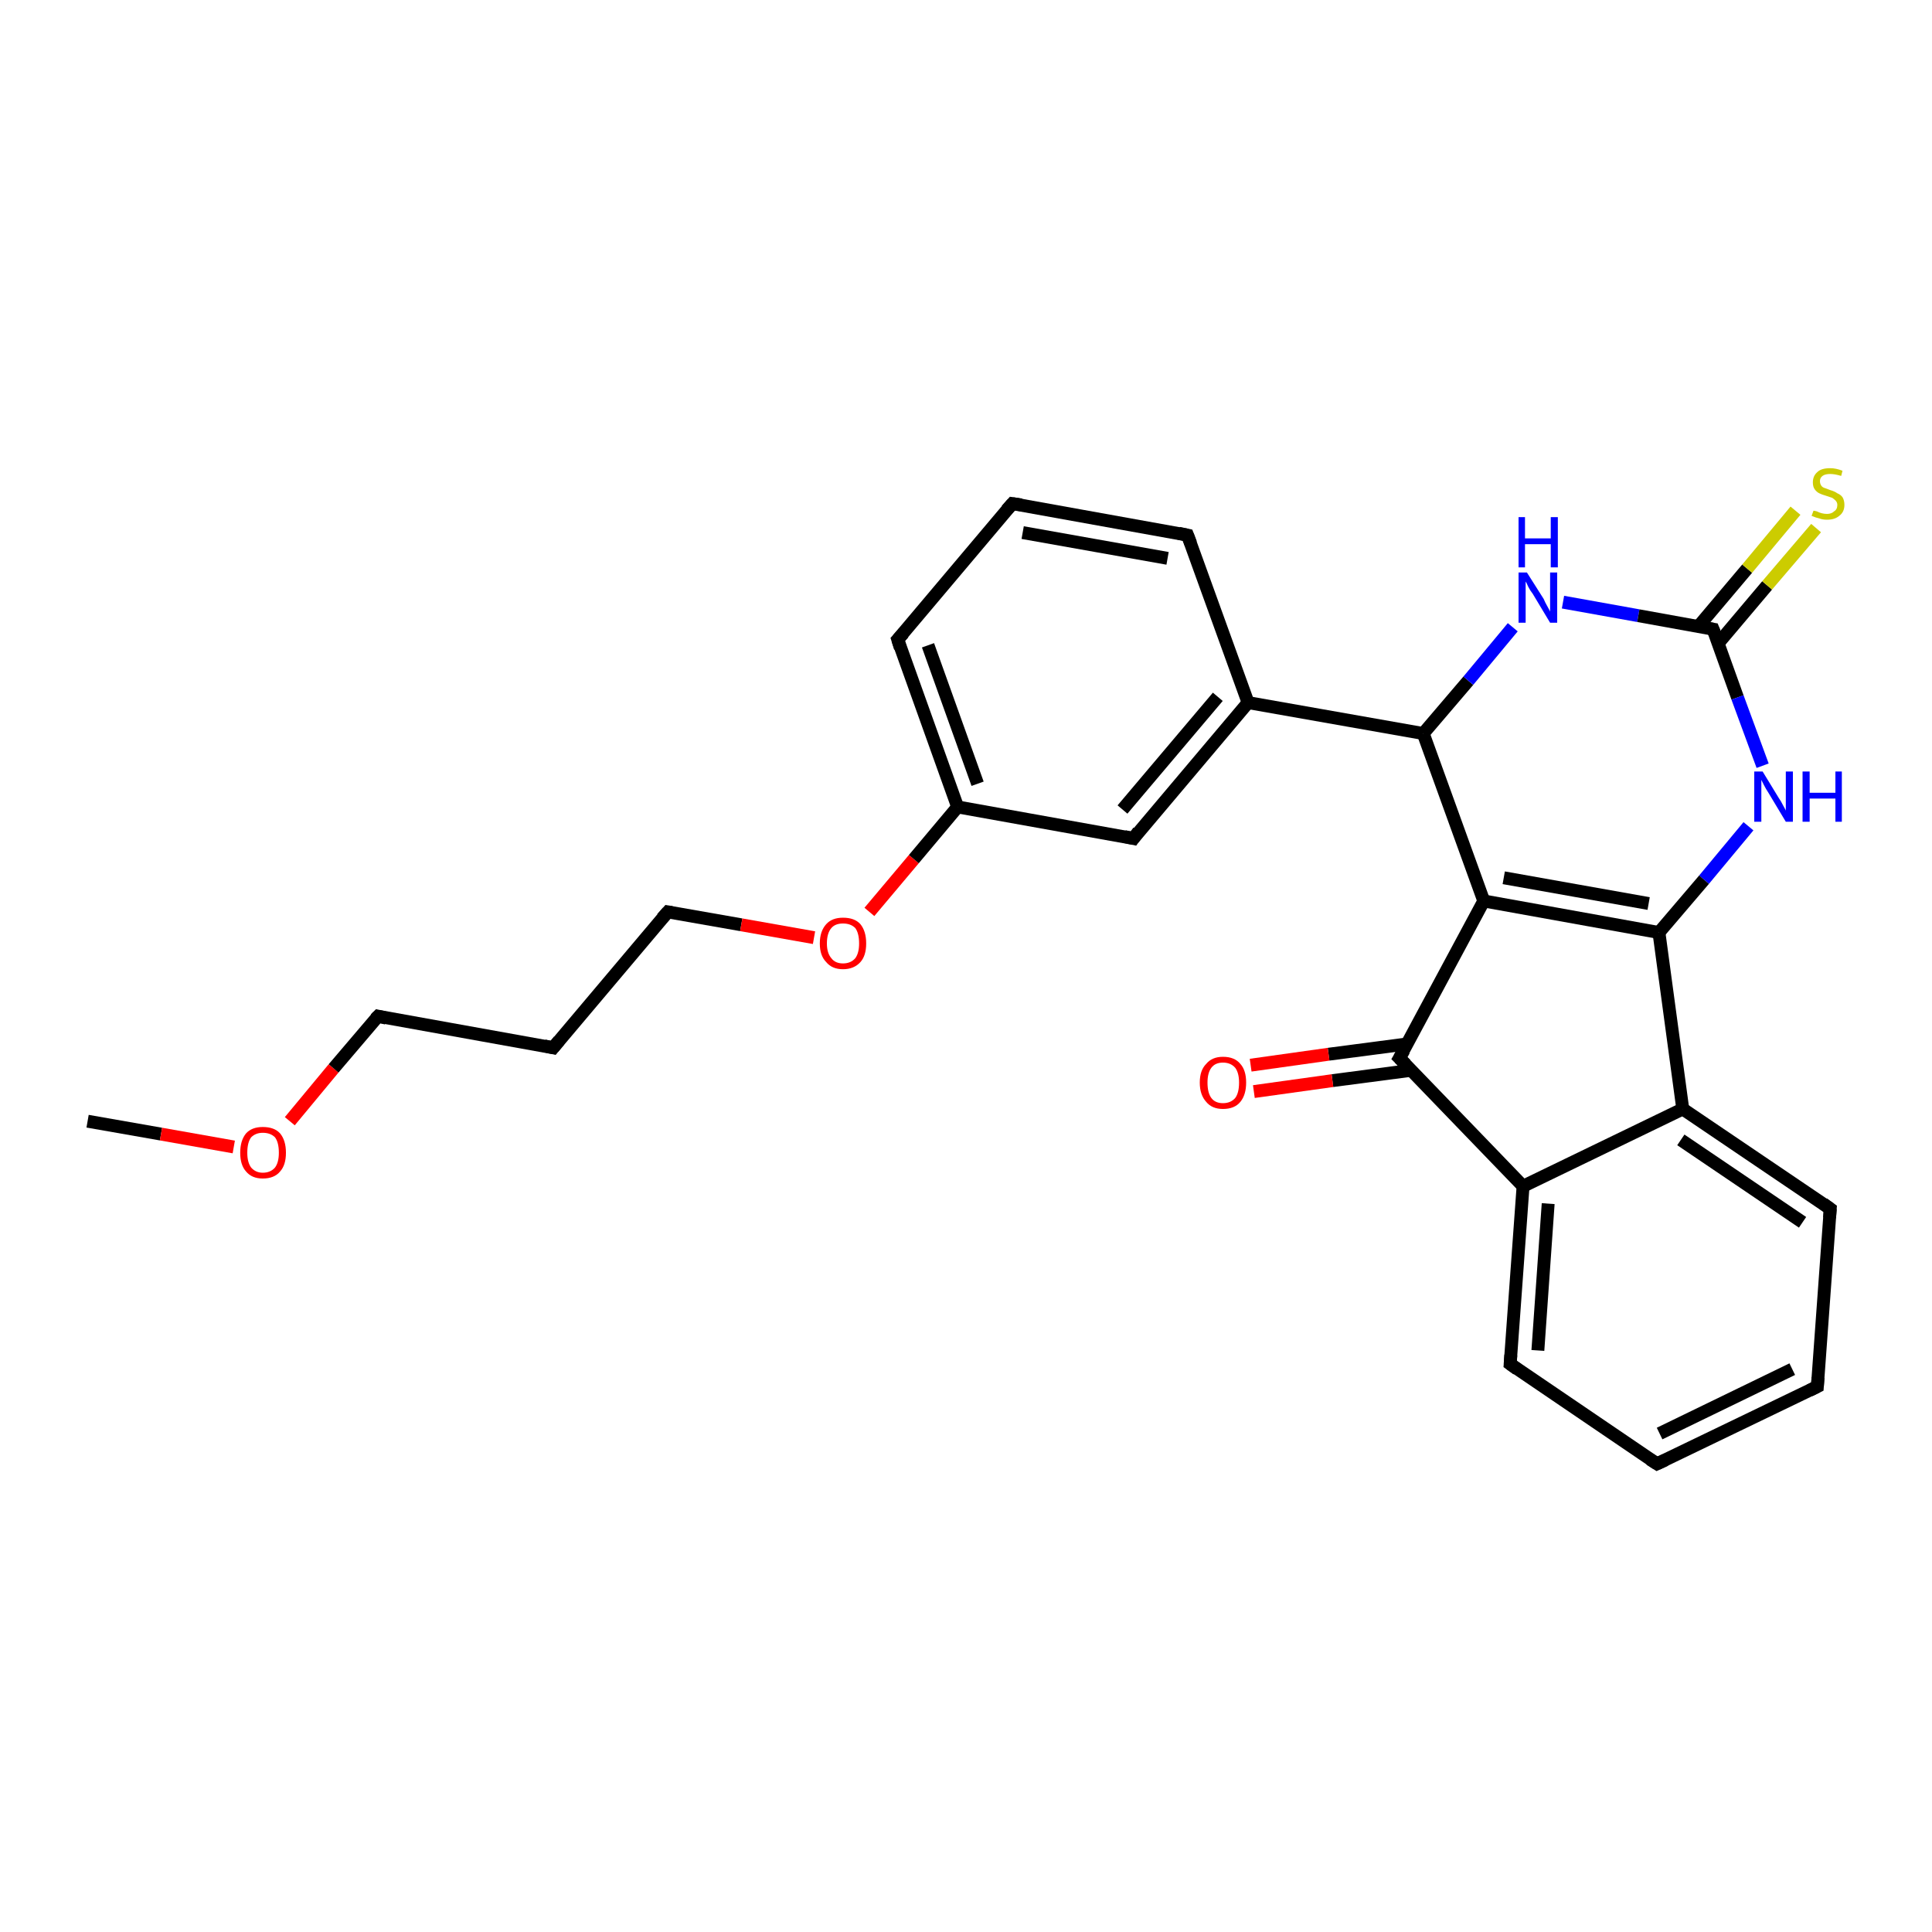 <?xml version='1.0' encoding='iso-8859-1'?>
<svg version='1.1' baseProfile='full'
              xmlns='http://www.w3.org/2000/svg'
                      xmlns:rdkit='http://www.rdkit.org/xml'
                      xmlns:xlink='http://www.w3.org/1999/xlink'
                  xml:space='preserve'
width='300px' height='300px' viewBox='0 0 300 300'>
<!-- END OF HEADER -->
<rect style='opacity:1.0;fill:#FFFFFF;stroke:none' width='300.0' height='300.0' x='0.0' y='0.0'> </rect>
<path class='bond-0 atom-0 atom-1' d='M 13.6,174.1 L 25.0,176.1' style='fill:none;fill-rule:evenodd;stroke:#000000;stroke-width:2.0px;stroke-linecap:butt;stroke-linejoin:miter;stroke-opacity:1' />
<path class='bond-0 atom-0 atom-1' d='M 25.0,176.1 L 36.3,178.1' style='fill:none;fill-rule:evenodd;stroke:#FF0000;stroke-width:2.0px;stroke-linecap:butt;stroke-linejoin:miter;stroke-opacity:1' />
<path class='bond-1 atom-1 atom-2' d='M 45.0,174.1 L 51.8,165.9' style='fill:none;fill-rule:evenodd;stroke:#FF0000;stroke-width:2.0px;stroke-linecap:butt;stroke-linejoin:miter;stroke-opacity:1' />
<path class='bond-1 atom-1 atom-2' d='M 51.8,165.9 L 58.7,157.8' style='fill:none;fill-rule:evenodd;stroke:#000000;stroke-width:2.0px;stroke-linecap:butt;stroke-linejoin:miter;stroke-opacity:1' />
<path class='bond-2 atom-2 atom-3' d='M 58.7,157.8 L 85.9,162.7' style='fill:none;fill-rule:evenodd;stroke:#000000;stroke-width:2.0px;stroke-linecap:butt;stroke-linejoin:miter;stroke-opacity:1' />
<path class='bond-3 atom-3 atom-4' d='M 85.9,162.7 L 103.7,141.6' style='fill:none;fill-rule:evenodd;stroke:#000000;stroke-width:2.0px;stroke-linecap:butt;stroke-linejoin:miter;stroke-opacity:1' />
<path class='bond-4 atom-4 atom-5' d='M 103.7,141.6 L 115.1,143.6' style='fill:none;fill-rule:evenodd;stroke:#000000;stroke-width:2.0px;stroke-linecap:butt;stroke-linejoin:miter;stroke-opacity:1' />
<path class='bond-4 atom-4 atom-5' d='M 115.1,143.6 L 126.4,145.6' style='fill:none;fill-rule:evenodd;stroke:#FF0000;stroke-width:2.0px;stroke-linecap:butt;stroke-linejoin:miter;stroke-opacity:1' />
<path class='bond-5 atom-5 atom-6' d='M 135.0,141.6 L 141.9,133.4' style='fill:none;fill-rule:evenodd;stroke:#FF0000;stroke-width:2.0px;stroke-linecap:butt;stroke-linejoin:miter;stroke-opacity:1' />
<path class='bond-5 atom-5 atom-6' d='M 141.9,133.4 L 148.7,125.3' style='fill:none;fill-rule:evenodd;stroke:#000000;stroke-width:2.0px;stroke-linecap:butt;stroke-linejoin:miter;stroke-opacity:1' />
<path class='bond-6 atom-6 atom-7' d='M 148.7,125.3 L 139.4,99.3' style='fill:none;fill-rule:evenodd;stroke:#000000;stroke-width:2.0px;stroke-linecap:butt;stroke-linejoin:miter;stroke-opacity:1' />
<path class='bond-6 atom-6 atom-7' d='M 151.8,121.7 L 144.1,100.2' style='fill:none;fill-rule:evenodd;stroke:#000000;stroke-width:2.0px;stroke-linecap:butt;stroke-linejoin:miter;stroke-opacity:1' />
<path class='bond-7 atom-7 atom-8' d='M 139.4,99.3 L 157.2,78.2' style='fill:none;fill-rule:evenodd;stroke:#000000;stroke-width:2.0px;stroke-linecap:butt;stroke-linejoin:miter;stroke-opacity:1' />
<path class='bond-8 atom-8 atom-9' d='M 157.2,78.2 L 184.4,83.1' style='fill:none;fill-rule:evenodd;stroke:#000000;stroke-width:2.0px;stroke-linecap:butt;stroke-linejoin:miter;stroke-opacity:1' />
<path class='bond-8 atom-8 atom-9' d='M 158.8,82.7 L 181.3,86.7' style='fill:none;fill-rule:evenodd;stroke:#000000;stroke-width:2.0px;stroke-linecap:butt;stroke-linejoin:miter;stroke-opacity:1' />
<path class='bond-9 atom-9 atom-10' d='M 184.4,83.1 L 193.8,109.1' style='fill:none;fill-rule:evenodd;stroke:#000000;stroke-width:2.0px;stroke-linecap:butt;stroke-linejoin:miter;stroke-opacity:1' />
<path class='bond-10 atom-10 atom-11' d='M 193.8,109.1 L 176.0,130.2' style='fill:none;fill-rule:evenodd;stroke:#000000;stroke-width:2.0px;stroke-linecap:butt;stroke-linejoin:miter;stroke-opacity:1' />
<path class='bond-10 atom-10 atom-11' d='M 189.1,108.2 L 174.3,125.7' style='fill:none;fill-rule:evenodd;stroke:#000000;stroke-width:2.0px;stroke-linecap:butt;stroke-linejoin:miter;stroke-opacity:1' />
<path class='bond-11 atom-10 atom-12' d='M 193.8,109.1 L 221.0,113.9' style='fill:none;fill-rule:evenodd;stroke:#000000;stroke-width:2.0px;stroke-linecap:butt;stroke-linejoin:miter;stroke-opacity:1' />
<path class='bond-12 atom-12 atom-13' d='M 221.0,113.9 L 228.0,105.7' style='fill:none;fill-rule:evenodd;stroke:#000000;stroke-width:2.0px;stroke-linecap:butt;stroke-linejoin:miter;stroke-opacity:1' />
<path class='bond-12 atom-12 atom-13' d='M 228.0,105.7 L 234.9,97.4' style='fill:none;fill-rule:evenodd;stroke:#0000FF;stroke-width:2.0px;stroke-linecap:butt;stroke-linejoin:miter;stroke-opacity:1' />
<path class='bond-13 atom-13 atom-14' d='M 242.7,93.5 L 254.4,95.6' style='fill:none;fill-rule:evenodd;stroke:#0000FF;stroke-width:2.0px;stroke-linecap:butt;stroke-linejoin:miter;stroke-opacity:1' />
<path class='bond-13 atom-13 atom-14' d='M 254.4,95.6 L 266.0,97.7' style='fill:none;fill-rule:evenodd;stroke:#000000;stroke-width:2.0px;stroke-linecap:butt;stroke-linejoin:miter;stroke-opacity:1' />
<path class='bond-14 atom-14 atom-15' d='M 266.8,99.9 L 274.4,90.9' style='fill:none;fill-rule:evenodd;stroke:#000000;stroke-width:2.0px;stroke-linecap:butt;stroke-linejoin:miter;stroke-opacity:1' />
<path class='bond-14 atom-14 atom-15' d='M 274.4,90.9 L 282.0,82.0' style='fill:none;fill-rule:evenodd;stroke:#CCCC00;stroke-width:2.0px;stroke-linecap:butt;stroke-linejoin:miter;stroke-opacity:1' />
<path class='bond-14 atom-14 atom-15' d='M 263.7,97.3 L 271.3,88.3' style='fill:none;fill-rule:evenodd;stroke:#000000;stroke-width:2.0px;stroke-linecap:butt;stroke-linejoin:miter;stroke-opacity:1' />
<path class='bond-14 atom-14 atom-15' d='M 271.3,88.3 L 278.8,79.3' style='fill:none;fill-rule:evenodd;stroke:#CCCC00;stroke-width:2.0px;stroke-linecap:butt;stroke-linejoin:miter;stroke-opacity:1' />
<path class='bond-15 atom-14 atom-16' d='M 266.0,97.7 L 269.8,108.3' style='fill:none;fill-rule:evenodd;stroke:#000000;stroke-width:2.0px;stroke-linecap:butt;stroke-linejoin:miter;stroke-opacity:1' />
<path class='bond-15 atom-14 atom-16' d='M 269.8,108.3 L 273.7,118.9' style='fill:none;fill-rule:evenodd;stroke:#0000FF;stroke-width:2.0px;stroke-linecap:butt;stroke-linejoin:miter;stroke-opacity:1' />
<path class='bond-16 atom-16 atom-17' d='M 271.5,128.3 L 264.6,136.6' style='fill:none;fill-rule:evenodd;stroke:#0000FF;stroke-width:2.0px;stroke-linecap:butt;stroke-linejoin:miter;stroke-opacity:1' />
<path class='bond-16 atom-16 atom-17' d='M 264.6,136.6 L 257.6,144.8' style='fill:none;fill-rule:evenodd;stroke:#000000;stroke-width:2.0px;stroke-linecap:butt;stroke-linejoin:miter;stroke-opacity:1' />
<path class='bond-17 atom-17 atom-18' d='M 257.6,144.8 L 230.4,139.9' style='fill:none;fill-rule:evenodd;stroke:#000000;stroke-width:2.0px;stroke-linecap:butt;stroke-linejoin:miter;stroke-opacity:1' />
<path class='bond-17 atom-17 atom-18' d='M 256.0,140.3 L 233.5,136.3' style='fill:none;fill-rule:evenodd;stroke:#000000;stroke-width:2.0px;stroke-linecap:butt;stroke-linejoin:miter;stroke-opacity:1' />
<path class='bond-18 atom-18 atom-19' d='M 230.4,139.9 L 217.3,164.3' style='fill:none;fill-rule:evenodd;stroke:#000000;stroke-width:2.0px;stroke-linecap:butt;stroke-linejoin:miter;stroke-opacity:1' />
<path class='bond-19 atom-19 atom-20' d='M 218.5,162.1 L 206.3,163.7' style='fill:none;fill-rule:evenodd;stroke:#000000;stroke-width:2.0px;stroke-linecap:butt;stroke-linejoin:miter;stroke-opacity:1' />
<path class='bond-19 atom-19 atom-20' d='M 206.3,163.7 L 194.2,165.4' style='fill:none;fill-rule:evenodd;stroke:#FF0000;stroke-width:2.0px;stroke-linecap:butt;stroke-linejoin:miter;stroke-opacity:1' />
<path class='bond-19 atom-19 atom-20' d='M 219.1,166.2 L 206.9,167.8' style='fill:none;fill-rule:evenodd;stroke:#000000;stroke-width:2.0px;stroke-linecap:butt;stroke-linejoin:miter;stroke-opacity:1' />
<path class='bond-19 atom-19 atom-20' d='M 206.9,167.8 L 194.7,169.5' style='fill:none;fill-rule:evenodd;stroke:#FF0000;stroke-width:2.0px;stroke-linecap:butt;stroke-linejoin:miter;stroke-opacity:1' />
<path class='bond-20 atom-19 atom-21' d='M 217.3,164.3 L 236.5,184.2' style='fill:none;fill-rule:evenodd;stroke:#000000;stroke-width:2.0px;stroke-linecap:butt;stroke-linejoin:miter;stroke-opacity:1' />
<path class='bond-21 atom-21 atom-22' d='M 236.5,184.2 L 234.5,211.8' style='fill:none;fill-rule:evenodd;stroke:#000000;stroke-width:2.0px;stroke-linecap:butt;stroke-linejoin:miter;stroke-opacity:1' />
<path class='bond-21 atom-21 atom-22' d='M 240.4,186.9 L 238.8,209.7' style='fill:none;fill-rule:evenodd;stroke:#000000;stroke-width:2.0px;stroke-linecap:butt;stroke-linejoin:miter;stroke-opacity:1' />
<path class='bond-22 atom-22 atom-23' d='M 234.5,211.8 L 257.3,227.3' style='fill:none;fill-rule:evenodd;stroke:#000000;stroke-width:2.0px;stroke-linecap:butt;stroke-linejoin:miter;stroke-opacity:1' />
<path class='bond-23 atom-23 atom-24' d='M 257.3,227.3 L 282.2,215.3' style='fill:none;fill-rule:evenodd;stroke:#000000;stroke-width:2.0px;stroke-linecap:butt;stroke-linejoin:miter;stroke-opacity:1' />
<path class='bond-23 atom-23 atom-24' d='M 257.7,222.6 L 278.3,212.6' style='fill:none;fill-rule:evenodd;stroke:#000000;stroke-width:2.0px;stroke-linecap:butt;stroke-linejoin:miter;stroke-opacity:1' />
<path class='bond-24 atom-24 atom-25' d='M 282.2,215.3 L 284.2,187.7' style='fill:none;fill-rule:evenodd;stroke:#000000;stroke-width:2.0px;stroke-linecap:butt;stroke-linejoin:miter;stroke-opacity:1' />
<path class='bond-25 atom-25 atom-26' d='M 284.2,187.7 L 261.3,172.2' style='fill:none;fill-rule:evenodd;stroke:#000000;stroke-width:2.0px;stroke-linecap:butt;stroke-linejoin:miter;stroke-opacity:1' />
<path class='bond-25 atom-25 atom-26' d='M 279.9,189.8 L 261.0,177.0' style='fill:none;fill-rule:evenodd;stroke:#000000;stroke-width:2.0px;stroke-linecap:butt;stroke-linejoin:miter;stroke-opacity:1' />
<path class='bond-26 atom-11 atom-6' d='M 176.0,130.2 L 148.7,125.3' style='fill:none;fill-rule:evenodd;stroke:#000000;stroke-width:2.0px;stroke-linecap:butt;stroke-linejoin:miter;stroke-opacity:1' />
<path class='bond-27 atom-18 atom-12' d='M 230.4,139.9 L 221.0,113.9' style='fill:none;fill-rule:evenodd;stroke:#000000;stroke-width:2.0px;stroke-linecap:butt;stroke-linejoin:miter;stroke-opacity:1' />
<path class='bond-28 atom-26 atom-21' d='M 261.3,172.2 L 236.5,184.2' style='fill:none;fill-rule:evenodd;stroke:#000000;stroke-width:2.0px;stroke-linecap:butt;stroke-linejoin:miter;stroke-opacity:1' />
<path class='bond-29 atom-26 atom-17' d='M 261.3,172.2 L 257.6,144.8' style='fill:none;fill-rule:evenodd;stroke:#000000;stroke-width:2.0px;stroke-linecap:butt;stroke-linejoin:miter;stroke-opacity:1' />
<path d='M 58.3,158.2 L 58.7,157.8 L 60.0,158.1' style='fill:none;stroke:#000000;stroke-width:2.0px;stroke-linecap:butt;stroke-linejoin:miter;stroke-opacity:1;' />
<path d='M 84.5,162.4 L 85.9,162.7 L 86.8,161.6' style='fill:none;stroke:#000000;stroke-width:2.0px;stroke-linecap:butt;stroke-linejoin:miter;stroke-opacity:1;' />
<path d='M 102.8,142.6 L 103.7,141.6 L 104.3,141.7' style='fill:none;stroke:#000000;stroke-width:2.0px;stroke-linecap:butt;stroke-linejoin:miter;stroke-opacity:1;' />
<path d='M 139.8,100.6 L 139.4,99.3 L 140.3,98.3' style='fill:none;stroke:#000000;stroke-width:2.0px;stroke-linecap:butt;stroke-linejoin:miter;stroke-opacity:1;' />
<path d='M 156.3,79.2 L 157.2,78.2 L 158.6,78.4' style='fill:none;stroke:#000000;stroke-width:2.0px;stroke-linecap:butt;stroke-linejoin:miter;stroke-opacity:1;' />
<path d='M 183.0,82.8 L 184.4,83.1 L 184.9,84.4' style='fill:none;stroke:#000000;stroke-width:2.0px;stroke-linecap:butt;stroke-linejoin:miter;stroke-opacity:1;' />
<path d='M 176.8,129.1 L 176.0,130.2 L 174.6,129.9' style='fill:none;stroke:#000000;stroke-width:2.0px;stroke-linecap:butt;stroke-linejoin:miter;stroke-opacity:1;' />
<path d='M 265.4,97.6 L 266.0,97.7 L 266.2,98.2' style='fill:none;stroke:#000000;stroke-width:2.0px;stroke-linecap:butt;stroke-linejoin:miter;stroke-opacity:1;' />
<path d='M 218.0,163.1 L 217.3,164.3 L 218.3,165.3' style='fill:none;stroke:#000000;stroke-width:2.0px;stroke-linecap:butt;stroke-linejoin:miter;stroke-opacity:1;' />
<path d='M 234.6,210.4 L 234.5,211.8 L 235.6,212.6' style='fill:none;stroke:#000000;stroke-width:2.0px;stroke-linecap:butt;stroke-linejoin:miter;stroke-opacity:1;' />
<path d='M 256.2,226.6 L 257.3,227.3 L 258.6,226.7' style='fill:none;stroke:#000000;stroke-width:2.0px;stroke-linecap:butt;stroke-linejoin:miter;stroke-opacity:1;' />
<path d='M 281.0,215.9 L 282.2,215.3 L 282.3,213.9' style='fill:none;stroke:#000000;stroke-width:2.0px;stroke-linecap:butt;stroke-linejoin:miter;stroke-opacity:1;' />
<path d='M 284.1,189.1 L 284.2,187.7 L 283.1,186.9' style='fill:none;stroke:#000000;stroke-width:2.0px;stroke-linecap:butt;stroke-linejoin:miter;stroke-opacity:1;' />
<path class='atom-1' d='M 37.3 179.0
Q 37.3 177.1, 38.2 176.0
Q 39.1 175.0, 40.8 175.0
Q 42.6 175.0, 43.5 176.0
Q 44.4 177.1, 44.4 179.0
Q 44.4 180.9, 43.5 181.9
Q 42.6 183.0, 40.8 183.0
Q 39.1 183.0, 38.2 181.9
Q 37.3 180.9, 37.3 179.0
M 40.8 182.1
Q 42.0 182.1, 42.7 181.3
Q 43.3 180.5, 43.3 179.0
Q 43.3 177.4, 42.7 176.6
Q 42.0 175.9, 40.8 175.9
Q 39.7 175.9, 39.0 176.6
Q 38.4 177.4, 38.4 179.0
Q 38.4 180.5, 39.0 181.3
Q 39.7 182.1, 40.8 182.1
' fill='#FF0000'/>
<path class='atom-5' d='M 127.3 146.5
Q 127.3 144.6, 128.3 143.5
Q 129.2 142.5, 130.9 142.5
Q 132.7 142.5, 133.6 143.5
Q 134.5 144.6, 134.5 146.5
Q 134.5 148.4, 133.6 149.4
Q 132.6 150.5, 130.9 150.5
Q 129.2 150.5, 128.3 149.4
Q 127.3 148.4, 127.3 146.5
M 130.9 149.6
Q 132.1 149.6, 132.8 148.8
Q 133.4 148.0, 133.4 146.5
Q 133.4 144.9, 132.8 144.1
Q 132.1 143.4, 130.9 143.4
Q 129.7 143.4, 129.1 144.1
Q 128.4 144.9, 128.4 146.5
Q 128.4 148.0, 129.1 148.8
Q 129.7 149.6, 130.9 149.6
' fill='#FF0000'/>
<path class='atom-13' d='M 237.1 88.9
L 239.7 93.0
Q 239.9 93.5, 240.3 94.2
Q 240.7 94.9, 240.7 95.0
L 240.7 88.9
L 241.8 88.9
L 241.8 96.7
L 240.7 96.7
L 238.0 92.2
Q 237.6 91.7, 237.3 91.1
Q 237.0 90.4, 236.9 90.3
L 236.9 96.7
L 235.8 96.7
L 235.8 88.9
L 237.1 88.9
' fill='#0000FF'/>
<path class='atom-13' d='M 235.8 80.3
L 236.8 80.3
L 236.8 83.6
L 240.8 83.6
L 240.8 80.3
L 241.9 80.3
L 241.9 88.1
L 240.8 88.1
L 240.8 84.5
L 236.8 84.5
L 236.8 88.1
L 235.8 88.1
L 235.8 80.3
' fill='#0000FF'/>
<path class='atom-15' d='M 281.6 79.3
Q 281.7 79.3, 282.1 79.4
Q 282.5 79.6, 282.9 79.7
Q 283.3 79.8, 283.7 79.8
Q 284.4 79.8, 284.8 79.4
Q 285.3 79.1, 285.3 78.4
Q 285.3 78.0, 285.0 77.7
Q 284.8 77.5, 284.5 77.3
Q 284.2 77.2, 283.6 77.0
Q 282.9 76.8, 282.5 76.6
Q 282.1 76.4, 281.8 76.0
Q 281.5 75.6, 281.5 74.9
Q 281.5 73.9, 282.2 73.3
Q 282.8 72.7, 284.2 72.7
Q 285.1 72.7, 286.1 73.1
L 285.9 73.9
Q 284.9 73.6, 284.2 73.6
Q 283.4 73.6, 283.0 73.9
Q 282.6 74.2, 282.6 74.7
Q 282.6 75.1, 282.8 75.4
Q 283.0 75.7, 283.4 75.8
Q 283.7 75.9, 284.2 76.1
Q 284.9 76.3, 285.3 76.6
Q 285.8 76.8, 286.1 77.2
Q 286.4 77.7, 286.4 78.4
Q 286.4 79.5, 285.6 80.1
Q 284.9 80.7, 283.7 80.7
Q 283.0 80.7, 282.5 80.5
Q 282.0 80.4, 281.3 80.1
L 281.6 79.3
' fill='#CCCC00'/>
<path class='atom-16' d='M 273.7 119.8
L 276.2 123.9
Q 276.5 124.3, 276.9 125.1
Q 277.3 125.8, 277.3 125.9
L 277.3 119.8
L 278.4 119.8
L 278.4 127.6
L 277.3 127.6
L 274.6 123.1
Q 274.2 122.5, 273.9 121.9
Q 273.6 121.3, 273.5 121.1
L 273.5 127.6
L 272.4 127.6
L 272.4 119.8
L 273.7 119.8
' fill='#0000FF'/>
<path class='atom-16' d='M 279.9 119.8
L 281.0 119.8
L 281.0 123.1
L 285.0 123.1
L 285.0 119.8
L 286.0 119.8
L 286.0 127.6
L 285.0 127.6
L 285.0 124.0
L 281.0 124.0
L 281.0 127.6
L 279.9 127.6
L 279.9 119.8
' fill='#0000FF'/>
<path class='atom-20' d='M 186.3 168.1
Q 186.3 166.2, 187.3 165.2
Q 188.2 164.1, 189.9 164.1
Q 191.7 164.1, 192.6 165.2
Q 193.5 166.2, 193.5 168.1
Q 193.5 170.0, 192.6 171.1
Q 191.7 172.2, 189.9 172.2
Q 188.2 172.2, 187.3 171.1
Q 186.3 170.0, 186.3 168.1
M 189.9 171.3
Q 191.1 171.3, 191.8 170.5
Q 192.4 169.7, 192.4 168.1
Q 192.4 166.6, 191.8 165.8
Q 191.1 165.0, 189.9 165.0
Q 188.7 165.0, 188.1 165.8
Q 187.5 166.6, 187.5 168.1
Q 187.5 169.7, 188.1 170.5
Q 188.7 171.3, 189.9 171.3
' fill='#FF0000'/>
</svg>
